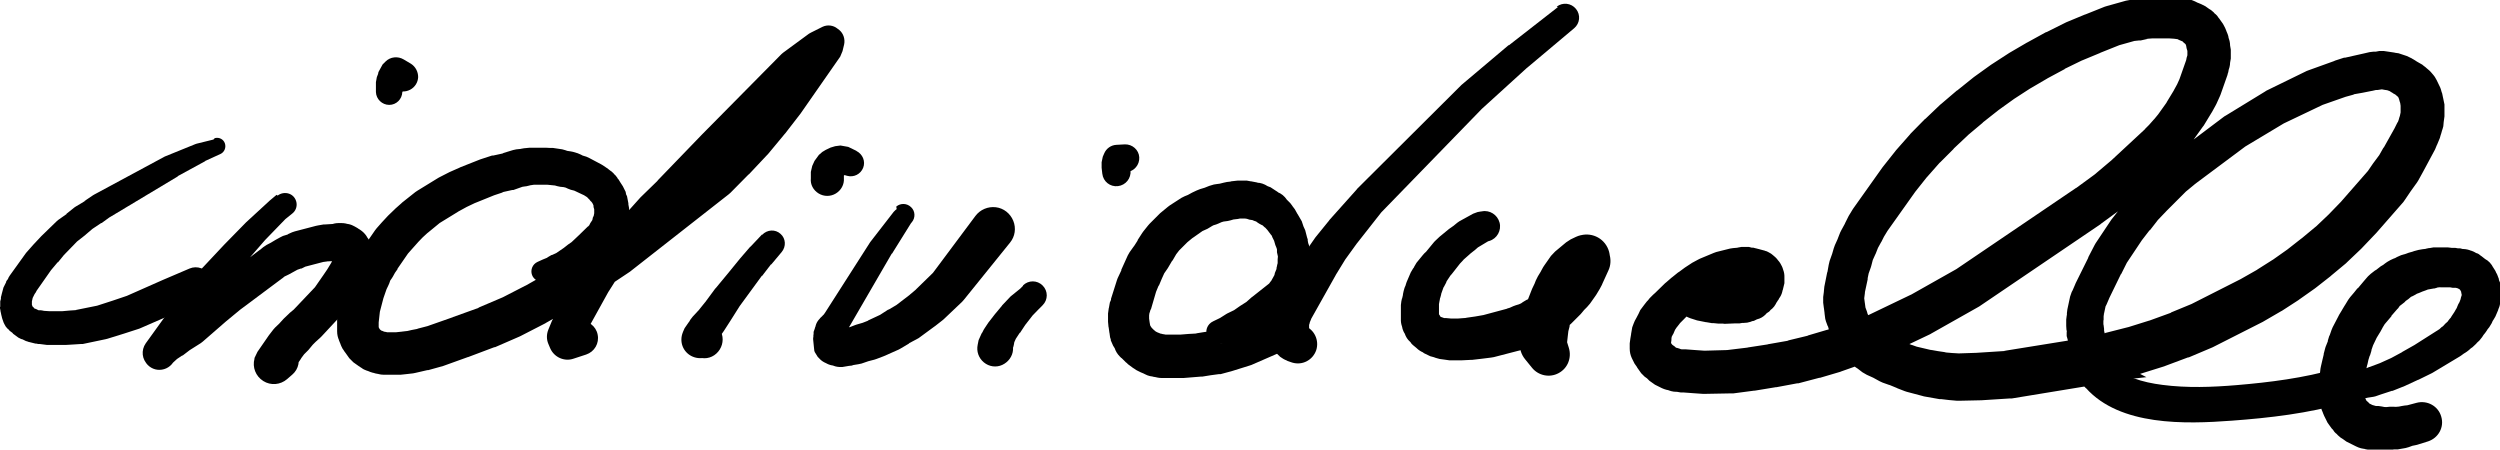 <svg xmlns="http://www.w3.org/2000/svg" id="Ebene_2" viewBox="0 0 108.93 19.59"><g id="Ebene_1-2"><path d="M9.3,6.08l-.73,.18-.06,.02-1.28,.52-.05,.02-3.08,1.66-.05,.03-.37,.25h.02s-.4,.24-.4,.24l-.06,.04-.35,.28h.02s-.37,.26-.37,.26l-.06,.05-.32,.31h0s-.35,.34-.35,.34l-.02,.02-.29,.31-.02,.02-.32,.36-.04,.05-.69,.96-.05,.08-.03,.06H.36l-.03,.06,.13-.18-.03,.03-.14,.18-.03,.06H.27l-.03,.06h0l-.03,.06H.21l-.03,.06h0s-.03,.06-.03,.06l-.08,.3v.06s.08-.3,.08-.3l-.03,.06-.08,.3v.06s0,0,0,0v.06s.08-.3,.08-.3l-.03,.06-.08,.3v.06h0v.06s0,0,0,0v.06s0,0,0,0v.06H0v.06s.06,.31,.06,.31l.03,.06-.07-.31v.06s.07,.31,.07,.31l.03,.06-.05-.17,.03,.14,.06,.17,.03,.06c.06,.14,.17,.25,.31,.32l.06,.03-.31-.32,.03,.06,.12,.18,.03,.03,.19,.14,.06,.03-.19-.14,.03,.03h0s.06,.07,.06,.07h0s.03,.02,.03,.02l.19,.14,.06,.03h0l.06,.03,.3,.08h.03s-.3-.08-.3-.08l.06,.03h0s.06,.03,.06,.03h0l.06,.03,.3,.08h.03s-.3-.08-.3-.08l.06,.03,.32,.08h.06s0,0,0,0h.06s-.13-.01-.13-.01l.14,.03h.07s.31,.04,.31,.04h.07s.34,0,.34,0h.34s.06,0,.06,0l.34-.02h0s.31-.02,.31-.02h.09s1-.21,1-.21l.08-.02,.71-.22h0s.68-.22,.68-.22l.07-.03,1.56-.68,.08-.04,1.1-.63c.32-.18,.44-.58,.27-.91s-.56-.47-.89-.33l-1.17,.5h0s-1.56,.69-1.56,.69l.06-.02-.68,.23h0s-.71,.23-.71,.23l.08-.02-.99,.2h.07s-.31,.02-.31,.02h0s-.34,.03-.34,.03h.06s-.34,0-.34,0h-.34s.06,0,.06,0l-.31-.02h.08s-.14-.02-.14-.02h-.15s-.06-.01-.06-.01h-.06s.32,.07,.32,.07l-.06-.03-.34-.07h-.03s.34,.07,.34,.07l-.06-.03h0l-.06-.03h0s-.06-.03-.06-.03l-.34-.07h-.03s.34,.07,.34,.07l-.06-.03h0l-.06-.03,.18,.12-.03-.03h0s-.06-.05-.06-.05h0s-.03-.04-.03-.04l-.18-.12-.06-.03,.18,.12-.03-.03,.14,.18-.03-.06c-.07-.13-.18-.24-.32-.31l-.06-.03,.32,.31-.03-.06,.07,.18-.03-.14-.07-.18-.03-.06,.08,.31v-.06s-.08-.31-.08-.31l-.03-.06,.08,.31v-.06h0v-.06s0,0,0,0v-.06s0,0,0,0v-.06h0v-.06s-.07,.31-.07,.31l.03-.06,.07-.31v-.06s0,0,0,0v-.06s-.07,.31-.07,.31l.03-.06,.07-.31v-.06s-.07,.31-.07,.31l.03-.06h0s.03-.06,.03-.06h0l.03-.06h0l.03-.06h0l.03-.06-.12,.17,.03-.03,.12-.17,.03-.06h0l.03-.06-.06,.1,.68-.97-.03,.04,.31-.37v.02s.26-.32,.26-.32l-.02,.02,.34-.35h0s.31-.32,.31-.32l-.06,.06,.37-.29,.02-.02,.34-.29-.06,.05,.39-.26h.02s.37-.27,.37-.27l-.04,.03,3-1.8h-.02s1.21-.66,1.21-.66h-.02s.68-.31,.68-.31c.17-.08,.25-.28,.19-.46-.06-.18-.25-.28-.44-.23h0Z"></path><path d="M12.05,8.49l-.31,.26-.02,.02-.99,.91-.02,.02-.94,.96h0s-.91,.97-.91,.97l-.03,.03-.86,1.05-.02,.03-1.6,2.22c-.21,.3-.17,.71,.11,.95,.27,.24,.69,.24,.96,0l.12-.11h0s.12-.11,.12-.11h0l.12-.11-.08,.07,.12-.08h0l.12-.08h.02s.34-.26,.34-.26l-.04,.03,.49-.31,.09-.07,1-.87h0s.63-.52,.63-.52l-.04,.03,1.85-1.38,.03-.02,.17-.14-.15,.1,.23-.11,.04-.02,.2-.11h0l.2-.11-.12,.05,.23-.08h.03s.2-.1,.2-.1l-.12,.04,.23-.06h0l.23-.06h0l.23-.06h0l.23-.06-.1,.02,.23-.03h-.05s.48-.02,.48-.02h-.05s.03,0,.03,0c.22,0,.42-.08,.58-.23l.03-.03-.58,.23h.03s0,0,0,0h.03s0,0,0,0h.03s0,0,0,0h.03s.03,0,.03,0c.45,0,.81-.35,.82-.8s-.35-.81-.8-.82c-.45,0-.81,.35-.82,.8v.03c0,.21,.08,.42,.23,.58s.36,.24,.57,.24h.03s.03,0,.03,0h.06s-.57-.24-.57-.24l.03,.03c.15,.15,.35,.24,.57,.24h.03s-.57-.24-.57-.24l.03,.03c.15,.15,.35,.24,.56,.24h.03s-.56-.24-.56-.24l.03,.03h0l.03,.03c.15,.15,.36,.24,.57,.24h.03s-.8-.82-.8-.82v.03c0,.45,.35,.82,.8,.82h.03l-.57-.24,.03,.03-.23-.58v.03c0,.45,.35,.82,.8,.83h.03s-.57-.24-.57-.24l.03,.03-.15-.21,.03,.06-.08-.37v.06c0,.22,.08,.42,.23,.58l.03,.03-.23-.58v.06s0,0,0,0v.06s0,0,0,0v.03s0,0,0,0v.06s0,0,0,0v.03s0,0,0,0v.06s.25-.58,.25-.58l-.03,.03c-.16,.15-.25,.36-.25,.58v.06s0,0,0,0v.03s.09-.36,.09-.36l-.03,.06-.09,.36v.03s.09-.36,.09-.36l-.03,.06-.05,.11-.03,.08,.05-.11-.14,.28,.03-.06-.17,.28,.02-.03-.17,.25h0s-.43,.62-.43,.62l.1-.12-.03,.03-.02,.02-.94,.99,.07-.06-.23,.19-.04,.04-.2,.19-.04,.04-.2,.22,.04-.04-.2,.19-.08,.09-.17,.22-.03,.04-.49,.71-.13,.27v.03c-.1,.37,.05,.76,.38,.97s.75,.17,1.04-.08l.23-.2c.28-.24,.36-.64,.19-.96s-.53-.5-.89-.42l-.3,.07,1.04,.63v-.03s-.13,.71-.13,.71l.48-.71-.02,.02,.17-.23-.08,.09,.2-.2,.04-.04,.19-.23-.04,.04,.2-.2-.04,.04,.22-.2,.05-.05,.93-1-.02,.02,.03-.03,.1-.12,.42-.63h0s.17-.27,.17-.27l.02-.03,.17-.28,.03-.06,.14-.28,.04-.11,.03-.08-.04,.11,.03-.06,.08-.38v-.03s-.08,.37-.08,.37l.03-.06,.08-.38v-.03s0,0,0,0v-.06s-.23,.58-.23,.58l.03-.03c.15-.16,.24-.36,.23-.58v-.06s0,0,0,0v-.03s0,0,0,0v-.06s0,0,0,0v-.03s0,0,0,0v-.06s0,0,0,0v-.06c0-.22-.09-.43-.25-.58l-.03-.03,.25,.58v-.06s-.09-.36-.09-.36l-.03-.06-.16-.21-.03-.03c-.16-.15-.37-.24-.58-.23h-.03c-.45,0-.81,.38-.8,.83,0,.45,.38,.81,.83,.8s.81-.38,.81-.83v-.03c0-.22-.09-.42-.24-.57l-.03-.03c-.16-.15-.37-.24-.58-.23h-.03c-.45,0-.81,.38-.8,.83s.38,.81,.83,.8c.45,0,.81-.38,.8-.82v-.03c0-.22-.09-.42-.25-.57-.15-.15-.36-.23-.58-.23h-.03s.58,.23,.58,.23l-.03-.03h0l-.03-.03c-.16-.15-.37-.24-.59-.23h-.03s.59,.23,.59,.23l-.03-.03c-.15-.15-.36-.24-.58-.23h-.03s.58,.23,.58,.23l-.03-.03c-.15-.15-.36-.24-.58-.23h-.03s-.03,0-.03,0h-.03s-.03,0-.03,0l.82,.8v-.03c0-.45-.37-.8-.82-.8h-.03s-.03,0-.03,0h-.03s0,0,0,0h-.06c-.21,0-.42,.09-.57,.24l-.03,.03,.57-.24h-.03s-.04,0-.04,0l-.48,.03h-.06s-.23,.04-.23,.04l-.1,.02-.23,.06h0l-.23,.06h0l-.23,.06h0l-.23,.06-.12,.04-.2,.09h.03s-.23,.07-.23,.07l-.12,.06-.2,.11h0l-.2,.12,.04-.02-.23,.12-.15,.1-.17,.14,.03-.03-1.84,1.4-.04,.04-.62,.55h0s-.99,.89-.99,.89l.09-.07-.48,.32-.05,.03-.34,.26h-.02s-.11,.1-.11,.1h0s-.11,.09-.11,.09l-.07,.07-.11,.12h0l-.11,.12h0s-.11,.12-.11,.12c-.18,.2-.24,.48-.14,.73,.09,.25,.32,.43,.58,.46,.27,.03,.53-.09,.68-.31l1.53-2.27v.02s.78-1.1,.78-1.1l-.03,.04,.85-1.02h0s.88-1.01,.88-1.01l-.02,.02,.94-.97-.04,.04,.31-.25c.14-.11,.21-.29,.18-.47s-.15-.33-.32-.39c-.17-.06-.36-.03-.5,.08h0Z"></path><path d="M17.54,4.01v-.43s-.08,.29-.08,.29l.1-.16h0s.08-.11,.08-.11l-.18,.18,.15-.1h-.7s.31,.2,.31,.2c.2,.13,.44,.14,.65,.03,.21-.11,.34-.32,.35-.55,0-.23-.11-.45-.31-.58l-.32-.19c-.25-.15-.58-.12-.79,.09l-.13,.13-.18,.33-.03,.15,.03-.11-.07,.18-.04,.22v.43c.01,.31,.27,.56,.58,.56s.56-.25,.57-.56h0Z"></path><path d="M23.95,12.27l.23-.07h0l.23-.07h.02s.2-.08,.2-.08h-.02s.23-.06,.23-.06l.08-.03,.21-.1h0l.21-.1,.05-.03,.21-.13-.05,.03,.21-.1,.09-.05,.18-.13h.01s.21-.17,.21-.17l.03-.03,.41-.36h.01s.06-.07,.06-.07l.12-.15,.03-.06-.3,.27,.06-.03,.3-.27,.03-.06h0l.03-.06h0l.03-.06-.12,.16,.06-.05,.13-.16,.03-.06h0l.03-.06,.08-.29v-.06s-.08,.29-.08,.29l.03-.06h0l.03-.06,.08-.29v-.06s-.08,.29-.08,.29l.03-.06,.09-.31v-.08s-.08,.31-.08,.31l.03-.06,.09-.3v-.06h0v-.06h0v-.06s0-.01,0-.01v-.08s0,.01,0,.01v-.06s-.06-.32-.06-.32l-.03-.06,.06,.32v-.06s0-.01,0-.01v-.08s-.06-.31-.06-.31l-.03-.06h0l-.03-.06,.06,.32v-.06s-.06-.33-.06-.33l-.03-.06h0l-.03-.06h0l-.03-.06h0l-.03-.06-.13-.2-.05-.06,.13,.2-.03-.06-.11-.18-.03-.03-.02-.02-.05-.06,.13,.2-.03-.06c-.06-.15-.18-.27-.31-.35l-.06-.03,.32,.35-.03-.06c-.07-.15-.18-.27-.32-.35l-.06-.03,.18,.14-.05-.06-.18-.14-.06-.03,.2,.17-.03-.03-.17-.15-.14-.09-.05-.03-.17-.09h0s-.17-.09-.17-.09h0l-.17-.09-.13-.06-.2-.06,.13,.06-.17-.09-.14-.06-.2-.06-.1-.02-.2-.03,.14,.04-.17-.06-.14-.04-.2-.03h0l-.2-.03h-.11s-.2-.01-.2-.01h-.2s0,0,0,0h-.2s0,0,0,0h-.2s-.12,0-.12,0l-.2,.02h-.02s-.17,.03-.17,.03h.02s-.2,.02-.2,.02l-.14,.03-.46,.14h.05s-.46,.1-.46,.1h-.05s-.46,.15-.46,.15l-.06,.02-.43,.17h0l-.43,.17-.04,.02-.43,.19-.04,.02-.43,.22-.05,.03-.88,.54-.09,.06-.29,.23h0l-.29,.23-.03,.03-.26,.23-.04,.04-.26,.25-.03,.03-.26,.28h0s-.23,.26-.23,.26l-.07,.09-.49,.71v-.02s-.13,.2-.13,.2l-.05,.07-.11,.2,.05-.08-.14,.2-.11,.2-.09,.23,.04-.09-.11,.23-.04,.09-.09,.23h0l-.09,.23-.03,.1-.06,.23h0l-.06,.23h0l-.06,.23-.02,.13-.06,.54v.09s0,.06,0,.06h0v.06h0v.06h0v.06s0,0,0,0v.03s0,0,0,0v.06h0v.06h0v.06c0,.14,.03,.28,.09,.4l.03,.06-.09-.41v.03c0,.14,.03,.28,.09,.41l.03,.06h0l.03,.06-.09-.41v.03c0,.14,.03,.28,.09,.41l.03,.06h0l.03,.06,.17,.23,.03,.03-.17-.23,.03,.06,.17,.23,.03,.03-.17-.24,.03,.06,.17,.24,.03,.03h0l.03,.03h0s.06,.06,.06,.06h0s.03,.03,.03,.03h0l.03,.03,.24,.17,.06,.03-.24-.17,.03,.03,.24,.17,.06,.03-.24-.17,.03,.03,.24,.17,.06,.03c.13,.06,.27,.1,.41,.1h.06l-.64-.27,.03,.03,.24,.17,.06,.03c.13,.06,.27,.1,.41,.1h.06s-.41-.1-.41-.1l.06,.03c.12,.06,.26,.1,.4,.1h.03s0,0,0,0h.06s-.41-.1-.41-.1l.06,.03c.13,.06,.27,.1,.41,.1h.4s0,0,0,0h.26s.09,0,.09,0l.28-.03h0s.26-.03,.26-.03l.1-.02,.26-.06h0l.26-.06h.04s.54-.15,.54-.15l.08-.02,1.11-.4h.01s1.14-.43,1.14-.43h.03s1.08-.47,1.08-.47l.06-.03,1.05-.54,.03-.02,2.1-1.19,.06-.04,1.5-1,.05-.04,4.25-3.33,.08-.07,.79-.8h.01s.79-.84,.79-.84l.04-.04,.73-.88,.02-.02,.68-.88,.02-.03,1.7-2.44,.1-.24,.07-.29c.05-.23-.03-.48-.21-.63l-.08-.06c-.18-.15-.44-.18-.65-.08l-.5,.25-.09,.05-1.13,.83-.07,.06-3.47,3.51h0s-1.93,2-1.93,2h.01s-.73,.71-.73,.71l-.03,.03-.7,.78-.02,.02-.64,.78h0s-.65,.82-.65,.82l-.03,.03-.59,.84-.04,.06-1.13,1.95-.05,.09-.16,.39c-.08,.2-.08,.42,0,.61l.08,.19c.17,.4,.62,.6,1.02,.46l.55-.18c.36-.12,.58-.49,.5-.87-.07-.37-.42-.63-.8-.61l-.57,.04,.66,.25-.14-.14,.19,.78,.12-.4-.06,.15,1.09-1.97-.02,.04,.55-.87-.02,.04,.6-.84h0s.6-.8,.6-.8l-.02,.02,.66-.81-.02,.03,.69-.76h0s1.88-2.03,1.88-2.03h-.01s3.46-3.51,3.46-3.51l-.08,.06,1.14-.82-.12,.07,.52-.21c.31-.12,.46-.46,.34-.77s-.45-.47-.76-.37c-.31,.1-.48,.44-.39,.75l.03,.09,.06-.51-.15,.26,.04-.06-1.77,2.39,.04-.05-.74,.82,.02-.02-.8,.82,.04-.04-.85,.76h.01s-.85,.72-.85,.72l.04-.03-4.27,3.31,.06-.04-1.51,.98,.05-.03-2.1,1.19,.03-.02-1.05,.54,.06-.03-1.08,.46h.03s-1.14,.41-1.14,.41h.01s-1.11,.39-1.11,.39l.08-.02-.54,.14h.03s-.26,.05-.26,.05h0l-.26,.06,.1-.02-.26,.03h.01s-.28,.03-.28,.03h.09s-.26,0-.26,0h-.26s0,0,0,0h-.14s.41,.09,.41,.09l-.06-.03c-.13-.06-.27-.1-.41-.09h-.09s.41,.09,.41,.09l-.06-.03c-.13-.06-.27-.09-.41-.09h-.06s.41,.09,.41,.09l-.06-.03,.24,.17-.03-.03c-.17-.17-.4-.26-.64-.26h-.06s.41,.09,.41,.09l-.06-.03,.24,.17-.03-.03-.24-.17-.06-.03,.24,.17-.03-.03-.24-.17-.06-.03,.24,.17-.03-.03h0l-.03-.03h0s-.06-.05-.06-.05h0s-.03-.03-.03-.03h0l-.03-.03,.17,.24-.03-.06-.17-.24-.03-.03,.17,.24-.03-.06-.17-.24-.03-.03,.17,.24-.03-.06h0l-.03-.06,.1,.4v-.03s-.1-.4-.1-.4l-.03-.06h0l-.03-.06,.1,.4v-.03s-.1-.4-.1-.4l-.03-.06,.1,.4v-.06h0v-.06h0v-.06s0,0,0,0v-.03s0,0,0,0v-.06h0v-.06h0v-.06h0v-.06s0,.1,0,.1l.06-.54-.02,.12,.06-.23h0l.06-.23h0l.06-.23-.03,.1,.08-.23h0l.08-.23-.04,.09,.11-.23,.04-.09,.08-.23-.11,.21,.14-.2,.05-.08,.11-.2-.05,.08,.14-.2v-.02s.49-.71,.49-.71l-.07,.09,.23-.26h0s.25-.28,.25-.28l-.03,.03,.25-.26-.04,.04,.25-.23-.03,.03,.28-.23h0l.28-.23-.09,.06,.88-.54-.04,.02,.42-.23-.04,.02,.42-.2-.04,.02,.42-.17h0l.42-.17-.06,.02,.45-.15h-.05s.45-.1,.45-.1h.05s.45-.16,.45-.16l-.12,.03,.2-.03h.02s.17-.04,.17-.04h-.02s.2-.03,.2-.03h-.12s.2,0,.2,0h.2s0,0,0,0h.2s0,0,0,0h.2s-.11,0-.11,0l.2,.02h0l.2,.02-.14-.03,.17,.05,.14,.03,.2,.02-.11-.02,.2,.05-.13-.05,.17,.08,.13,.05,.2,.05-.13-.05,.17,.08h0l.17,.08h0l.17,.08-.05-.03,.14,.08-.12-.08,.03,.03,.19,.12,.06,.03-.21-.14,.06,.05,.21,.14,.06,.03-.35-.32,.03,.06c.08,.14,.2,.25,.35,.32l.06,.03-.35-.31,.03,.06,.14,.18,.06,.05,.02,.02,.03,.03-.16-.2,.03,.06,.14,.18,.06,.05-.14-.18,.03,.06h0l.03,.06h0l.03,.06h0l.03,.06-.09-.31v.06s.09,.31,.09,.31l.03,.06h0l.03,.06-.09-.32v.08s0,.01,0,.01v.06s.09,.3,.09,.3l.03,.06-.09-.3v.06s0-.01,0-.01v.08s0,.01,0,.01v.06h0v.06h0v.06s.06-.31,.06-.31l-.03,.06-.06,.3v.08s.06-.3,.06-.3l-.03,.06-.06,.31v.06s.06-.3,.06-.3l-.03,.06h0l-.03,.06-.06,.3v.06s.06-.3,.06-.3l-.03,.06h0l-.03,.06,.12-.18-.05,.06-.12,.18-.03,.06h0l-.03,.06h0l-.03,.06,.27-.3-.06,.03-.27,.3-.03,.06,.11-.17-.05,.06,.02-.02-.39,.38h0s-.19,.18-.19,.18h0s-.16,.15-.16,.15l.08-.06-.19,.13-.04,.03-.19,.15,.04-.03-.19,.13h0l-.19,.13,.07-.04-.22,.1h-.02s-.19,.11-.19,.11h.02s-.22,.09-.22,.09h0l-.22,.1c-.22,.1-.32,.35-.24,.57,.08,.22,.33,.34,.55,.27h0Z"></path><path d="M33.2,10.22l-.5,.53h-.01s-.44,.51-.44,.51h0s-.53,.65-.53,.65h0l-.53,.64-.03,.03-.45,.61,.02-.03-.33,.41,.03-.04-.25,.27-.1,.13-.11,.19,.13-.16-.09,.08-.18,.26-.07,.16c-.1,.24-.08,.51,.05,.74s.36,.37,.62,.4h.14c.32,.05,.62-.1,.79-.37s.17-.61,0-.88-.48-.42-.79-.39h-.14c-.41,.06-.73,.4-.74,.82s.3,.77,.72,.82c.41,.05,.8-.21,.9-.62l.04-.17,.02-.09v-.12s0,.12,0,.12l.06-.21-.1,.21,.21-.3h0s.29-.45,.29-.45h0s.41-.65,.41-.65l-.02,.03,.49-.67h0l.49-.67v.02s.4-.52,.4-.52v.02s.46-.55,.46-.55c.2-.24,.18-.59-.05-.79-.23-.21-.58-.19-.8,.04h0Z"></path><path d="M37.31,6.57l-.35-.17-.34-.06-.23,.03-.2,.06-.21,.1-.15,.09-.15,.13-.19,.26-.1,.22-.06,.26v.28c-.03,.27,.11,.52,.34,.66,.23,.14,.52,.14,.75,0,.23-.14,.37-.39,.35-.66v-.28s-.05,.25-.05,.25l.07-.23-.13,.24,.13-.15-.14,.13,.19-.13h0s.2-.13,.2-.13l-.51,.08,.38,.11c.29,.08,.59-.07,.7-.35s-.02-.59-.29-.73h0Z"></path><path d="M39.07,9.11l-.06,.05-.07,.07-1,1.29-.03,.04-1.97,3.08,.02-.03-.12,.17,.12-.13-.03,.02c-.13,.1-.21,.25-.24,.41v.03s.23-.41,.23-.41l-.03,.02h0s-.03,.03-.03,.03h0s-.03,.02-.03,.02c-.13,.1-.22,.25-.24,.42v.03s.24-.42,.24-.42l-.03,.02h0l-.03,.02c-.15,.12-.24,.29-.25,.48v.06s0-.05,0-.05v.03s.25-.43,.25-.43l-.03,.02c-.14,.11-.23,.26-.25,.43v.03s.08-.25,.08-.25l-.03,.05-.09,.25v.03s0,0,0,0v.03s0,0,0,0v.03s-.01,.06-.01,.06v.06s0-.06,0-.06v.03s0,0,0,0v.03s-.01,.06-.01,.06v.06s0-.06,0-.06v.03s0,0,0,0v.03s.04,.4,.04,.4l.02,.06-.05-.41v.03s.04,.41,.04,.41l.02,.06,.13,.21,.03,.03h0l.03,.03c.13,.15,.31,.24,.5,.26h.03s-.5-.26-.5-.26l.03,.03c.13,.15,.31,.24,.51,.26h.03s-.51-.26-.51-.26l.03,.03c.13,.15,.31,.24,.51,.26h.03s-.3-.09-.3-.09l.06,.03,.3,.09h.03s0,0,0,0h.03s.03,0,.03,0l-.52-.27,.03,.03c.14,.16,.34,.26,.56,.27h.06s-.04,0-.04,0h.03s0,0,0,0h.03s0,0,0,0h.03s.03,0,.03,0l.41-.07,.06-.03-.41,.07h.03s.31-.03,.31-.03l.09-.03-.11,.02,.31-.05,.14-.03,.32-.11-.07,.02,.31-.08,.09-.03,.29-.11,.05-.02,.63-.28,.09-.05,.37-.22h-.02s.34-.18,.34-.18l.09-.05,.34-.25h0l.34-.25,.03-.02,.32-.25,.06-.05,.8-.76,.08-.09,2.01-2.49c.22-.27,.27-.63,.14-.95-.13-.32-.42-.55-.76-.59-.34-.04-.68,.1-.89,.38l-1.91,2.56,.09-.11-.79,.77,.05-.04-.31,.26,.03-.02-.34,.26h0l-.34,.26,.08-.06-.34,.2h-.02s-.37,.24-.37,.24l.1-.05-.62,.29h.02s-.28,.11-.28,.11l.09-.03-.31,.09-.06,.02-.31,.12,.13-.04-.31,.06-.11,.03-.08,.03,.2-.05h-.03s-.31,.1-.31,.1l-.06,.03,.31-.1h-.03s-.03,0-.03,0h0s-.03,0-.03,0h-.03s.04,0,.04,0h-.06s.56,.2,.56,.2l-.03-.03c-.16-.14-.38-.21-.6-.19h-.03s-.03,0-.03,0h-.03s.4,.07,.4,.07l-.06-.03-.39-.06h-.03s.58,.19,.58,.19l-.03-.03c-.16-.14-.37-.21-.58-.19h-.03s.58,.19,.58,.19l-.03-.03c-.16-.14-.37-.21-.58-.18h-.03s.58,.19,.58,.19l-.03-.03h0l-.03-.03,.15,.19-.03-.05,.1,.27v-.03s-.1-.26-.1-.26l-.03-.05,.09,.26v-.03s0,0,0,0v-.03s0,.06,0,.06v-.06s-.01-.06-.01-.06v-.03s0,0,0,0v-.03s0,.06,0,.06v-.06s-.01-.06-.01-.06v-.03s0,0,0,0v-.03s0,0,0,0v-.03s-.05,.38-.05,.38l.02-.06,.04-.38v-.03s-.15,.54-.15,.54l.02-.03c.12-.15,.17-.35,.14-.54v-.03s0,.05,0,.05v-.06s-.15,.48-.15,.48l.02-.03h0s.02-.03,.02-.03c.12-.15,.17-.34,.14-.53v-.03s-.14,.52-.14,.52l.02-.03h0s.02-.03,.02-.03h0s.02-.03,.02-.03c.11-.14,.16-.33,.13-.51v-.03s-.14,.51-.14,.51l.02-.03,.05-.07,.11-.17h0s1.84-3.17,1.84-3.17v.02s.86-1.38,.86-1.38l-.04,.06,.05-.06c.16-.19,.15-.48-.03-.65-.18-.18-.46-.19-.65-.03h0Z"></path><path d="M44.58,12.45l-.17,.17,.04-.04-.36,.29-.06,.05-.36,.38-.02,.03-.3,.36h0s-.24,.31-.24,.31l-.04,.05-.16,.24-.05,.08-.08,.16,.06-.1-.07,.1-.13,.29-.04,.2c-.06,.29,.04,.58,.27,.77,.23,.19,.54,.23,.8,.11s.45-.37,.47-.66v-.2s-.02,.17-.02,.17l.04-.12,.02-.09,.03-.18-.05,.17,.12-.27-.05,.09,.21-.32v.02s.25-.38,.25-.38l-.02,.03,.32-.41-.05,.05,.32-.33h0s.17-.17,.17-.17c.24-.24,.24-.62,0-.86s-.62-.24-.86,0h0Z"></path><path d="M49.02,6.29l-.37,.02c-.24,.01-.45,.16-.54,.38l-.06,.14-.05,.24v.17s0,.07,0,.07l.03,.26c.04,.34,.34,.58,.68,.54,.34-.04,.58-.34,.55-.68l-.03-.26v.07s0-.17,0-.17l-.04,.22,.05-.14-.51,.39,.37-.04c.32-.04,.56-.32,.54-.65-.02-.32-.3-.57-.63-.56h0Z"></path><path d="M53.17,14.98l.31-.14h.02s.32-.16,.32-.16l-.05,.02,.35-.12,.09-.04,.32-.18-.04,.02,.32-.15,.09-.05,.3-.21h0s.84-.61,.84-.61l.14-.13,.06-.08-.08,.09,.09-.08,.08-.09,.06-.08h0l.06-.08h0l.06-.08h0s.06-.08,.06-.08l.05-.08,.06-.11,.04-.08,.03-.08-.09,.15,.06-.08,.11-.21,.03-.11-.02,.06,.03-.08,.02-.06,.03-.11h0l.03-.11-.02,.06,.03-.08,.05-.23v-.11h0v-.11s-.05,.24-.05,.24l.03-.08,.05-.24v-.11s0-.18,0-.18l-.02-.11v.18s.02-.11,.02-.11h0s0-.07,0-.07v-.2s-.04-.11-.04-.11h0l-.02-.11v-.05s-.03-.09-.03-.09h0s-.08-.31-.08-.31l-.1-.22-.05-.09,.09,.19-.03-.09h0s-.03-.09-.03-.09h0s-.03-.09-.03-.09l-.18-.31-.06-.06,.09,.12-.05-.09h0s-.05-.09-.05-.09h0l-.05-.09-.09-.12-.06-.06,.09,.12-.05-.09-.09-.12-.06-.06h0l-.06-.06-.12-.11-.08-.06,.22,.23-.05-.09c-.1-.15-.24-.27-.41-.33l-.08-.03,.19,.1-.08-.06h0s-.08-.06-.08-.06l.13,.11-.06-.06-.32-.21-.08-.03h0l-.08-.03h0l-.08-.03,.19,.1-.08-.06c-.14-.09-.3-.15-.46-.15h-.11s.27,.05,.27,.05l-.08-.03h0s-.08-.03-.08-.03l-.26-.05h-.09s.26,.05,.26,.05l-.08-.03-.27-.05h-.11s0,0,0,0h-.09s-.09,0-.09,0h-.12s-.27,.03-.27,.03l-.09,.03,.16-.03-.26,.03-.14,.03-.2,.05,.13-.02-.23,.03-.13,.02-.2,.06-.1,.04-.2,.08,.1-.04-.2,.06-.15,.06-.17,.08-.04,.02-.2,.11,.09-.04-.2,.08-.14,.07-.17,.11h0s-.17,.11-.17,.11h0l-.17,.11-.08,.06-.17,.14h0l-.17,.14-.06,.06-.4,.4-.07,.08-.2,.25-.05,.07-.2,.31v.02s-.18,.28-.18,.28l.03-.05-.2,.28-.08,.14-.14,.31h0l-.14,.31v.03s-.16,.34-.16,.34l-.03,.08-.26,.82v.04s-.04,.11-.04,.11l.02-.07-.03,.08-.05,.28v.09s.03-.22,.03-.22l-.03,.11-.03,.22v.09h0v.08s0,0,0,0v.11s0,0,0,0v.08s.02,.22,.02,.22l.03,.11-.03-.22v.08s.04,.29,.04,.29l.03,.09-.04-.29v.11s.04,.29,.04,.29l.03,.09v.04s.1,.23,.1,.23l.2,.32,.06,.06-.22-.36,.03,.09c.04,.13,.12,.26,.22,.36l.06,.06h0s.03,.02,.03,.02h0s.06,.06,.06,.06h0l.06,.06h0s.06,.06,.06,.06h0s.03,.02,.03,.02h0s.06,.06,.06,.06l.23,.17,.06,.03-.09-.06,.08,.06,.09,.06,.06,.03h0l.06,.03h0l.06,.03,.12,.05,.08,.03-.12-.05,.06,.03h0l.06,.03c.13,.07,.27,.1,.42,.1h.09s-.42-.1-.42-.1l.06,.03c.13,.07,.27,.1,.42,.1h.09s-.42-.1-.42-.1l.06,.03c.13,.07,.28,.1,.42,.1h.14s0,0,0,0h.37s0,0,0,0h.37s.07,0,.07,0l.37-.03h0l.37-.03h.07s.37-.06,.37-.06h0l.37-.05h.07s.37-.1,.37-.1l.08-.02,.8-.25,.09-.03,1.1-.48,.14-.08,.05-.04c.36-.24,.48-.71,.29-1.1-.19-.39-.64-.57-1.05-.43l-.06,.02,.06-.02-1.16,.31h-.05s-.79,.27-.79,.27l.07-.02-.37,.09h.07s-.37,.05-.37,.05h0l-.37,.06h.07s-.37,.02-.37,.02h0l-.37,.03h.07s-.37,0-.37,0h-.37s0,0,0,0h-.14s.41,.09,.41,.09l-.06-.03c-.13-.06-.27-.09-.41-.09h-.09s.41,.09,.41,.09l-.06-.03c-.13-.06-.27-.09-.41-.09h-.09s.41,.09,.41,.09l-.06-.03h0l-.06-.03-.12-.05-.09-.03,.12,.05-.06-.03h0l-.06-.03h0s-.06-.03-.06-.03l.1,.06-.09-.06-.1-.06-.06-.03,.24,.17-.06-.06h0s-.03-.03-.03-.03h0s-.06-.05-.06-.05h0l-.06-.06h0l-.06-.06h0s-.03-.03-.03-.03h0s-.06-.05-.06-.05l.23,.36-.03-.08c-.05-.13-.12-.26-.23-.36l-.06-.06,.22,.33-.09-.23v.03s-.02-.08-.02-.08l.05,.29v-.11s-.05-.29-.05-.29l-.03-.08,.05,.29v-.08s-.03-.22-.03-.22l-.03-.11,.03,.22v-.08s0,0,0,0v-.11s0,0,0,0v-.08h0v-.09s-.03,.22-.03,.22l.03-.11,.03-.22v-.09s-.04,.29-.04,.29l.03-.09,.02-.06,.03-.11v.05s.24-.82,.24-.82l-.03,.08,.14-.34v.03s.13-.31,.13-.31h0l.14-.31-.08,.14,.2-.29,.03-.05,.17-.29v.02s.18-.31,.18-.31l-.05,.07,.2-.26-.07,.08,.4-.4-.06,.05,.17-.14h0l.17-.14-.07,.06,.17-.12h0l.17-.12h0l.17-.12-.14,.08,.2-.09,.09-.04,.2-.12-.04,.02,.17-.09-.15,.06,.2-.06,.1-.04,.2-.09-.1,.04,.2-.06-.13,.03,.23-.03,.13-.03,.2-.06-.14,.03,.26-.03,.19-.04,.08-.03-.27,.05h.11s0,0,0,0h.09s.09,0,.09,0h.11s-.26-.04-.26-.04l.09,.03,.27,.04h.09s-.27-.04-.27-.04l.09,.03h0l.09,.03,.26,.04h.11s-.46-.13-.46-.13l.09,.05,.2,.09,.09,.03h0s.09,.03,.09,.03h0l.09,.03-.32-.19,.06,.06,.12,.1,.09,.06h0s.09,.05,.09,.05l.2,.09,.09,.03-.43-.31,.06,.08,.23,.22,.09,.05-.12-.09,.06,.06h0s.06,.05,.06,.05l-.11-.12,.06,.08,.11,.12,.06,.06-.11-.12,.06,.08h0l.06,.08h0l.06,.08,.11,.12,.06,.05-.2-.3,.03,.08h0l.03,.08h0s.03,.08,.03,.08l.09,.18,.06,.08-.11-.23,.09,.31,.03,.07,.03,.08-.02-.07,.03,.11h0l.03,.11-.03-.17v.08s0-.01,0-.01v.11s.04,.18,.04,.18l.03,.11-.03-.18v.11s.03-.22,.03-.22l-.02,.09-.02,.22v.11h0v.11s.03-.22,.03-.22l-.02,.09v.04s-.03,.11-.03,.11h0l-.02,.11v-.04s-.01,.09-.01,.09v.04s-.03,.11-.03,.11l.08-.22-.05,.09-.07,.17-.02,.09,.04-.1-.05,.12,.04-.07-.05,.09h0l-.05,.09h0l-.05,.09h0l-.05,.09,.08-.11-.08,.09-.08,.11-.05,.09,.15-.18-.81,.64-.03,.02-.27,.24,.08-.06-.3,.19-.03,.02-.3,.21,.08-.05-.33,.16-.05,.03-.3,.19,.05-.03-.31,.15c-.26,.12-.37,.42-.25,.68,.12,.26,.42,.37,.68,.26h0Z"></path><path d="M67.88,.31l-2.13,1.66h-.02s-2.05,1.73-2.05,1.73l-.04,.04-4.5,4.48-.03,.04-.59,.66h0l-.59,.66-.02,.03-.56,.69-.04,.05-.5,.72-.03,.05-1.19,2-.07,.14-.03,.08,.06-.13-.03,.06h0s-.03,.05-.03,.05l-.06,.13-.03,.08,.06-.13-.03,.06-.06,.13-.03,.08-.06,.26v.06s.05-.27,.05-.27l-.03,.08-.06,.29v.08s0,.02,0,.02v.2s0,.13,0,.13v.03s0,0,0,0v.03s0,0,0,0v.03s0,0,0,0v.03h0v.03c.03,.23,.14,.44,.32,.59l.03,.03-.3-.48v.03c.05,.19,.15,.35,.3,.47l.03,.03-.31-.58v.03c.03,.22,.14,.43,.31,.58l.03,.03,.06,.05,.03,.02-.37-.62v.03c.03,.22,.14,.42,.31,.57l.03,.03,.06,.05,.03,.02-.06-.04,.03,.03,.06,.04,.03,.02c.17,.12,.39,.18,.6,.15h.03s-.65-.2-.65-.2l.03,.03c.18,.15,.42,.22,.65,.2h.03c.47-.06,.8-.48,.74-.95-.06-.47-.48-.8-.94-.74-.47,.06-.8,.48-.74,.94v.03c.04,.34,.28,.62,.61,.71l.09,.03c.44,.13,.89-.11,1.04-.54,.14-.43-.08-.9-.5-1.06l-.08-.03,.54,.89v-.03c.06-.47-.27-.89-.74-.94h-.03s.55,.29,.55,.29l-.03-.03c-.14-.17-.34-.27-.55-.3h-.03s.6,.35,.6,.35l-.02-.03-.04-.06-.03-.03,.04,.06-.02-.03-.05-.06-.03-.03,.2,.67v-.03c.03-.22-.03-.44-.15-.62l-.02-.03-.05-.06-.03-.03,.2,.68v-.03c.03-.25-.04-.49-.2-.68l-.03-.03,.19,.79v-.03c.08-.28,0-.58-.18-.8l-.03-.03,.21,.7v-.03h0v-.03s0,0,0,0v-.03s0,0,0,0v-.03s0,0,0,0v-.03s0-.13,0-.13v-.2s0-.02,0-.02v-.08s-.04,.29-.04,.29l.02-.09,.03-.31v-.06s-.04,.31-.04,.31l.02-.09-.04,.11,.03-.06,.04-.11,.02-.09-.04,.11,.02-.06h0s.03-.06,.03-.06l.04-.1,.02-.09-.08,.19,1.14-2.03-.02,.03,.46-.75-.03,.05,.52-.72-.02,.03,.55-.7h0l.55-.7-.05,.06,4.42-4.55-.03,.03,1.98-1.8-.02,.02,2.07-1.74c.25-.21,.29-.58,.08-.84s-.58-.3-.84-.1h0Z"></path><path d="M64.49,9.22l-.11,.02-.19,.07-.2,.11h0l-.2,.11h0l-.2,.11-.1,.07-.17,.14,.04-.03-.2,.14-.04,.03-.17,.14h0l-.17,.14-.05,.04-.18,.17-.06,.06-.37,.45,.06-.06-.12,.11-.07,.08-.09,.11h0s-.09,.11-.09,.11h0l-.09,.11-.1,.17-.06,.14,.1-.17-.09,.11-.1,.17-.06,.14h0l-.06,.14h0l-.06,.14-.03,.09-.03,.11,.03-.09-.06,.14-.04,.14-.03,.14v.03s-.04,.17-.04,.17v-.03s-.03,.14-.03,.14l-.02,.16v.14s0,.01,0,.01v.28s0-.03,0-.03v.06s0-.04,0-.04v.03s0,.04,0,.04v.06h0v.06c-.01,.21,.06,.42,.2,.58l.03,.03-.2-.62v.03c-.02,.14,0,.29,.06,.42l.03,.06-.07-.42v.03c-.02,.14,0,.29,.06,.42l.03,.06,.13,.21,.03,.03h0l.03,.03-.2-.59v.06c-.01,.22,.06,.43,.2,.59l.03,.03h0l.03,.03h0l.03,.03-.13-.21,.03,.06,.14,.21,.03,.03h0l.03,.03,.23,.19,.06,.03-.23-.19,.03,.03h0l.03,.03c.15,.17,.35,.27,.57,.3h.03s-.32-.09-.32-.09l.11,.06-.1-.06,.08,.06,.27,.13,.11,.03h0l.11,.03-.07-.02,.08,.03,.07,.02,.11,.03,.22,.03h.11s-.22-.03-.22-.03l.11,.03,.21,.03h.09s.03,0,.03,0h.34s.06,0,.06,0l.4-.02h.06s.43-.05,.43-.05h0s.4-.05,.4-.05l.12-.02,1.08-.28h.01s.2-.06,.2-.06l.11-.04,.2-.08-.11,.04,.2-.05,.12-.04,.2-.08,.15-.08,.17-.11-.16,.08,.2-.08,.16-.08,.17-.11h0l.17-.11h0l.17-.11,.08-.06,.17-.14,.07-.06,.14-.14h0l.14-.14h0l.14-.14,.06-.07,.14-.17-.06,.07,.14-.14,.13-.15,.12-.17h0l.12-.17,.04-.06,.12-.2,.03-.05,.09-.17,.02-.05,.26-.57c.11-.23,.12-.5,.04-.74l-.05-.14c-.09-.28-.3-.5-.57-.61-.27-.11-.57-.1-.83,.02l-.23,.11-.2,.13-.48,.4-.18,.19-.14,.2h0s-.14,.2-.14,.2l-.06,.09-.11,.2,.02-.03-.14,.23-.09,.18-.09,.23,.04-.1-.11,.23-.04,.1-.09,.23h0l-.09,.23-.03,.11-.06,.23v.03s-.06,.26-.06,.26v-.03s-.05,.23-.05,.23l-.02,.13-.03,.26h0s-.06,.55-.06,.55c-.03,.27,.05,.53,.22,.74l.3,.37c.28,.35,.77,.45,1.16,.24,.4-.21,.58-.67,.45-1.1l-.14-.45,.04,.41,.06-.54h0s.03-.25,.03-.25l-.02,.13,.06-.23v-.03s.06-.26,.06-.26v.03s.05-.23,.05-.23l-.03,.11,.09-.23h0l.09-.23-.04,.1,.11-.23,.04-.1,.09-.23-.09,.18,.14-.23,.02-.03,.11-.2-.06,.09,.14-.2h0l.14-.2-.18,.19,.48-.4-.18,.12,.23-.12c.49-.25,.69-.85,.44-1.35-.25-.5-.85-.7-1.35-.46-.5,.24-.71,.84-.48,1.34l.06,.14v-.83s-.26,.57-.26,.57v-.03s-.07,.17-.07,.17l.03-.05-.11,.2,.03-.06-.11,.17h0l-.11,.17,.12-.15-.14,.14-.06,.07-.14,.17,.06-.07-.14,.14h0l-.14,.14h0l-.14,.14,.07-.06-.17,.14,.08-.06-.17,.12h0l-.17,.12h0l-.17,.12,.15-.09-.2,.09-.15,.09-.17,.12,.15-.09-.2,.09,.11-.04-.2,.06-.11,.04-.2,.09,.11-.04-.2,.06h.02s-1.08,.29-1.08,.29l.09-.02-.4,.07h0s-.42,.06-.42,.06h.05s-.4,.03-.4,.03h.07s-.34,0-.34,0h-.03s-.09,0-.09,0l.23,.02-.11-.02-.22-.02h-.11s.22,.02,.22,.02l-.11-.02h.06s-.09,0-.09,0h-.06s-.11-.04-.11-.04h0l-.11-.02,.27,.11-.09-.05-.08-.04-.11-.05c-.14-.07-.3-.1-.46-.08h-.03s.66,.21,.66,.21l-.03-.03h0l-.03-.03-.21-.14-.06-.03,.21,.14-.03-.03h0l-.03-.03,.19,.23-.03-.06-.19-.23-.03-.03h0l-.03-.03h0l-.03-.03,.29,.6v-.06c-.01-.23-.12-.44-.29-.59l-.03-.03h0l-.03-.03,.18,.22-.03-.06,.1,.32v-.03s-.1-.32-.1-.32l-.03-.06,.1,.32v-.03c-.02-.21-.12-.4-.28-.54l-.03-.03,.28,.58v-.06h0v-.06s0-.04,0-.04v-.03s0,.04,0,.04v-.06s0,.03,0,.03v-.28s0-.01,0-.01v-.14s-.02,.16-.02,.16l.02-.14v-.02s.03-.17,.03-.17v.02s.02-.14,.02-.14l-.04,.14,.05-.14,.03-.11,.02-.11-.03,.11,.05-.14h0l.05-.14h0l.05-.14-.09,.18,.08-.12,.09-.17,.05-.14-.09,.17,.08-.12h0l.08-.12h0l.08-.12-.07,.08,.11-.12,.04-.05,.36-.46-.04,.05,.17-.18-.05,.04,.17-.15h0l.17-.15-.04,.03,.19-.15,.04-.03,.17-.15-.1,.07,.2-.12h0l.2-.12h0l.2-.12-.15,.07,.11-.03c.34-.1,.54-.46,.45-.8-.09-.34-.43-.56-.77-.49h0Z"></path><path d="M72.94,13.53l.62,.3,.1,.04,.22,.07,.06,.02,.2,.04h0l.2,.04h.02s.23,.04,.23,.04h.08s.2,.02,.2,.02h.2s.07,.01,.07,.01l.48-.02h0s.06,0,.06,0h.06s.06,0,.06,0l.34-.06,.06-.03-.34,.07h.06s.06,0,.06,0c.2,0,.39-.06,.54-.19l.03-.03-.54,.19h.06s.35-.06,.35-.06l.06-.03h0l.06-.03,.19-.12,.03-.03-.19,.12,.06-.03-.35,.07h.06c.3,.02,.57-.14,.72-.4l.03-.06-.36,.33,.06-.03,.2-.13,.03-.03-.2,.13,.06-.03,.2-.13,.03-.03,.17-.21,.03-.06-.37,.34,.06-.03c.16-.07,.29-.19,.37-.34l.03-.06-.17,.21,.03-.03,.17-.22,.03-.06-.17,.22,.03-.03,.17-.22,.03-.06h0l.03-.06-.18,.22,.03-.03c.17-.15,.27-.35,.28-.58v-.06s-.06,.28-.06,.28l.06-.14,.07-.29v-.03h0v-.03s0,.03,0,.03v-.03s0-.04,0-.04v-.03s0,0,0,0v-.03h0v-.03s0,.03,0,.03v-.03s0-.03,0-.03v-.03c.01-.23-.07-.44-.23-.61l-.03-.03,.23,.64v-.03s0-.03,0-.03v-.03c.01-.23-.07-.45-.23-.61l-.03-.03,.23,.61v-.03c.01-.22-.07-.44-.22-.6s-.36-.26-.59-.27h-.03c-.46-.02-.85,.33-.88,.79-.02,.46,.32,.85,.78,.89,.46,.03,.86-.31,.9-.77v-.03c.02-.24-.06-.48-.23-.65l-.03-.03,.23,.62v-.03c.02-.47-.34-.86-.81-.88h-.03s.6,.28,.6,.28l-.03-.03h0s-.03-.03-.03-.03l-.02-.02-.03-.03-.23-.17-.06-.03-.35-.1h-.03s.35,.1,.35,.1l-.06-.03-.38-.1h-.06s.38,.1,.38,.1l-.06-.03-.38-.1h-.06s-.06,0-.06,0l.38,.1-.06-.03-.38-.1h-.06s-.06,0-.06,0h-.06s-.16,0-.16,0l-.17,.03h.04s-.23,.02-.23,.02l-.13,.02-.2,.05h0l-.2,.05h0l-.2,.05-.11,.04-.6,.25-.08,.04-.26,.14-.06,.04-.26,.17-.04,.03-.23,.17h-.01s-.26,.21-.26,.21l-.04,.03-.23,.2-.05,.04-.43,.42h0s-.09,.08-.09,.08h0s-.06,.06-.06,.06h0s-.09,.09-.09,.09l-.11,.14-.06,.08,.11-.14-.06,.06-.11,.14-.06,.08h0l-.06,.08h0s-.06,.08-.06,.08l-.13,.28-.03,.11,.13-.28-.06,.08-.11,.21-.03,.08,.05-.12-.06,.11-.05,.12-.03,.08h0l-.03,.08-.05,.29v.11s.05-.29,.05-.29l-.03,.08-.05,.29v.11s.03-.22,.03-.22l-.03,.11-.03,.22v.23c0,.14,.03,.28,.09,.41l.03,.06h0l.03,.06h0l.03,.06h0l.03,.06,.17,.24,.06,.06-.17-.24,.03,.06h0l.03,.06,.17,.24,.06,.06h0s.03,.03,.03,.03h0s.06,.06,.06,.06l.24,.17,.06,.03-.24-.17,.06,.06h0s.03,.03,.03,.03h0s.06,.06,.06,.06l.24,.17,.06,.03h0l.06,.03h0s.06,.03,.06,.03h0l.06,.03h0l.06,.03c.13,.06,.27,.1,.41,.1h.09l-.41-.1,.06,.03h0l.06,.03c.13,.06,.27,.1,.41,.1h.06s.06,0,.06,0l-.29-.05,.09,.03,.29,.05h.2s-.07,0-.07,0l.4,.03h0s.43,.03,.43,.03h.09s1.08-.02,1.08-.02h.15s.91-.12,.91-.12h.03s.91-.15,.91-.15h.03s.91-.17,.91-.17h.05s.91-.24,.91-.24h.03s.88-.26,.88-.26l.05-.02,.88-.31h0l.88-.31,.09-.04,2.02-.96,.05-.03,2.02-1.14,.07-.04,5.28-3.58,.02-.02,.82-.6,.06-.05,.77-.65,.03-.03,1.53-1.42,.03-.02,.23-.23,.04-.04,.23-.26,.03-.04,.23-.28,.04-.05,.2-.28h0l.2-.28,.04-.05,.17-.28h0l.17-.28,.02-.03,.17-.31,.03-.06,.14-.31,.03-.07,.31-.88v-.02s.03-.09,.03-.09l.05-.29v-.08l-.1,.42,.03-.06c.06-.13,.1-.27,.1-.42v-.08l-.05,.29,.03-.08,.05-.29v-.09h0v-.08h0v-.06h0v-.08h0v-.08l-.05-.29-.03-.08,.05,.29v-.08c0-.14-.03-.29-.1-.42l-.03-.06,.1,.42v-.08l-.05-.29-.03-.09-.05-.12-.03-.06,.05,.12-.03-.09-.05-.12-.09-.17-.17-.24-.06-.06,.17,.24-.03-.06-.17-.24-.06-.06-.24-.17-.06-.03,.42,.42-.03-.06c-.09-.18-.24-.33-.42-.42l-.06-.03,.24,.17-.06-.06-.24-.17-.06-.03h0l-.06-.03h0s-.06-.03-.06-.03l-.12-.05-.09-.03,.12,.05-.06-.03h0l-.06-.03h0l-.06-.03-.12-.05-.09-.03-.29-.05h-.06l.18,.02-.14-.03h-.1s-.31-.04-.31-.04h-.08s-.28,0-.28,0h-.6s-.09,0-.09,0l-.28,.03h-.07s-.31,.07-.31,.07h.07s-.28,.02-.28,.02l-.16,.03-.82,.23-.1,.03-.85,.34h-.01s-.82,.34-.82,.34l-.06,.03-.8,.4h-.02s-.8,.44-.8,.44l-.04,.02-.77,.45-.03,.02-.74,.48-.03,.02-.71,.51-.04,.03-.71,.57h-.01s-.68,.58-.68,.58l-.05,.04-.65,.62h-.01s-.63,.64-.63,.64l-.04,.05-.6,.68-.03,.04-.54,.68-.03,.04-1.25,1.76-.04,.06-.17,.28-.03,.06-.14,.28,.02-.03-.17,.31-.05,.1-.11,.28,.02-.04-.14,.31-.05,.14-.09,.31,.02-.07-.11,.31-.04,.17-.06,.34v-.04s-.13,.65-.13,.65l-.02,.2v.14s.03-.23,.03-.23l-.03,.11-.03,.23v.11s0,0,0,0v.14s.03,.23,.03,.23l.03,.11-.03-.23v.11s.03,.23,.03,.23l.03,.11-.03-.23v.14s.03,.23,.03,.23l.03,.11,.07,.19,.06,.11-.07-.19,.03,.11h0s.03,.11,.03,.11l.07,.19,.06,.11h0l.06,.11h0l.06,.11h0l.06,.11,.18,.25,.08,.09-.18-.25,.06,.11,.18,.25,.08,.09h0l.08,.09-.09-.1,.08,.11,.09,.1,.08,.09h0l.08,.09,.14,.12,.09,.06-.05-.04,.26,.2,.19,.11,.31,.14-.06-.03,.31,.17,.13,.06,.31,.11-.04-.02,.34,.14,.04,.02,.31,.12,.09,.03,.34,.09h0l.34,.09,.07,.02,.34,.06h0l.34,.06h.08s.34,.04,.34,.04h0l.34,.03h.11s.91-.02,.91-.02h.03s1.25-.08,1.25-.08h.09s3.47-.57,3.47-.57h.05s1.02-.24,1.02-.24h.03s1.02-.26,1.02-.26l.06-.02,.99-.31,.05-.02,.99-.37h.03s.97-.41,.97-.41l.07-.03,2.19-1.11,.05-.03,.74-.43,.04-.02,.71-.46,.04-.03,.68-.48,.04-.03,.65-.51,.02-.02,.65-.54,.05-.05,.6-.57,.03-.03,.6-.63,.03-.03,1.19-1.36,.07-.1,.25-.37h0s.28-.39,.28-.39l.05-.08,.22-.4h0s.51-.95,.51-.95l.07-.17,.03-.09-.11,.23,.05-.09h0s.05-.09,.05-.09l.12-.29,.03-.11-.02,.06,.03-.09,.02-.06,.03-.11-.02,.06,.03-.09,.02-.06,.03-.11,.02-.23v-.11s-.04,.29-.04,.29l.03-.09,.04-.29v-.11s0,0,0,0v-.11s0,0,0,0v-.08s0,0,0,0v-.11s0,0,0,0v-.11s-.06-.29-.06-.29l-.03-.08,.05,.29v-.11s-.06-.29-.06-.29l-.03-.08,.02,.07-.03-.11-.02-.07-.03-.08-.03-.06-.12-.25-.08-.14-.06-.08-.12-.14-.06-.06-.13-.11-.09-.06,.13,.1-.06-.06-.13-.1-.09-.06,.13,.1-.06-.06-.35-.2-.09-.03,.21,.1-.09-.06-.1-.06-.06-.03,.1,.06-.09-.06-.21-.1-.09-.03h0l-.09-.03h0l-.09-.03h0l-.09-.03-.28-.04h-.09s.28,.04,.28,.04l-.09-.03-.27-.04h-.11s.27,.04,.27,.04l-.09-.03-.27-.04h-.09s-.09,0-.09,0l-.27,.05-.08,.03,.27-.05h-.09s-.09,0-.09,0l-.17,.02-.26,.06h0l-.4,.09h0l-.4,.09h-.05s-.4,.13-.4,.13l-.04,.02-1.11,.4-.08,.03-.88,.43h0l-.88,.43-.06,.04-.85,.52h0l-.85,.52-.07,.04-2.27,1.71-.02,.02-.45,.37-.06,.05-.43,.43h0l-.43,.43-.02,.02-.43,.45-.04,.04-.37,.45v.02s-.38,.48-.38,.48l-.03,.04-.34,.51h0l-.34,.51-.04,.07-.28,.54v.02s-.55,1.11-.55,1.11l-.02,.05-.06,.14h0l-.06,.14,.03-.06-.06,.11-.07,.2-.03,.14h0l-.03,.14h0l-.03,.14h0l-.03,.14-.02,.16v.14s.02-.16,.02-.16l-.03,.14-.02,.16v.14h0v.14s.01,.16,.01,.16l.03,.14v-.16s-.02,.14-.02,.14v.16s.04,.14,.04,.14h0l.03,.14h0s.03,.14,.03,.14l.07,.21,.06,.11-.04-.1,.11,.34,.09,.19,.11,.17-.05-.09,.08,.17,.09,.15,.11,.14h0s.11,.14,.11,.14h0l.11,.14,.06,.07,2.48-.27h-.02s-.46-.24-.46-.24l.09,.05-.17-.11-.04-.02-.14-.08,.1,.06-.14-.11h.02s-.17-.13-.17-.13l.05,.05-.12-.11h0s-.14-.14-.14-.14h0l-.14-.14,.06,.07-.12-.14h0l-.12-.14h0l-.12-.14,.1,.15-.09-.17-.05-.09-.12-.17,.1,.2-.11-.34-.05-.11-.06-.11,.07,.21-.03-.14h0l-.03-.14h0l-.03-.14,.02,.16v-.14s-.02-.16-.02-.16l-.03-.14,.02,.16v-.14h0v-.14s-.02,.16-.02,.16l.03-.14v-.16s.01-.14,.01-.14v.16s.01-.14,.01-.14h0l.03-.14h0l.03-.14h0l.03-.14-.07,.2,.06-.11,.03-.06,.06-.14h0l.06-.14-.03,.06,.54-1.11v.02s.27-.54,.27-.54l-.04,.07,.34-.51h0l.34-.51-.03,.04,.37-.48v.02s.35-.45,.35-.45l-.04,.04,.43-.45-.02,.02,.43-.43h0l.43-.43-.06,.05,.45-.37-.03,.02,2.28-1.7-.07,.05,.85-.51h0l.85-.51-.06,.03,.88-.42h0l.88-.42-.08,.03,1.11-.39-.06,.02,.4-.11h-.05s.4-.07,.4-.07h0l.4-.08h.01s.26-.06,.26-.06l-.2,.02h.09s.09,0,.09,0l.27-.04,.09-.03-.27,.04h.09s.09,0,.09,0l-.27-.05,.08,.03,.27,.05h.11s-.28-.05-.28-.05l.08,.03,.27,.05h.09s-.27-.05-.27-.05l.08,.03h0l.08,.03h0l.08,.03h0l.08,.03-.2-.1,.08,.06,.08,.05,.06,.03-.08-.05,.08,.06,.21,.11,.08,.03-.34-.22,.06,.06,.14,.12,.08,.06-.14-.12,.06,.06,.14,.12,.08,.06-.14-.12,.06,.06-.11-.13,.06,.09-.07-.13,.11,.26-.04-.1,.03,.09-.02-.06,.03,.11,.02,.06,.03,.09-.04-.28v.11s.04,.28,.04,.28l.03,.09-.04-.28v.11s0,0,0,0v.11s0,0,0,0v.08s0,0,0,0v.11s0,0,0,0v.11s.05-.29,.05-.29l-.03,.08-.06,.29v.11s.03-.22,.03-.22l-.03,.11,.02-.07-.03,.08-.02,.07-.03,.11,.02-.07-.03,.08-.02,.07-.03,.11,.14-.29-.06,.08h0l-.06,.08-.11,.22-.03,.08,.06-.13-.52,.93v-.02s-.22,.39-.22,.39l.05-.08-.29,.39h0s-.26,.38-.26,.38l.06-.08-1.19,1.36,.03-.03-.6,.62,.03-.03-.6,.57,.05-.05-.65,.54,.02-.02-.65,.51,.04-.03-.68,.48,.04-.03-.71,.45,.04-.02-.74,.42,.04-.02-2.19,1.11,.07-.03-.97,.4h.03s-.99,.36-.99,.36l.05-.02-.99,.31,.06-.02-1.02,.26h.03s-1.02,.22-1.02,.22h.05s-3.47,.56-3.47,.56h.09s-1.25,.08-1.25,.08h.04s-.91,.03-.91,.03h.11s-.34-.02-.34-.02h0l-.34-.03h.08s-.34-.05-.34-.05h0l-.34-.06,.07,.02-.34-.08h0l-.34-.08,.09,.03-.31-.11,.04,.02-.34-.14-.04-.02-.31-.11,.13,.06-.31-.17-.06-.03-.31-.14,.19,.12-.26-.2-.06-.04-.09-.06,.14,.12-.09-.08h0l-.09-.08,.09,.1-.09-.11-.09-.1-.09-.08h0l-.09-.08,.18,.25-.06-.11-.18-.25-.09-.08,.18,.24-.06-.11h0l-.06-.11h0l-.06-.11h0l-.06-.11,.07,.19-.03-.11h0s-.03-.11-.03-.11l-.07-.19-.06-.11,.07,.19-.03-.11,.03,.23v-.14s-.03-.23-.03-.23l-.03-.11,.03,.23v-.11s-.03-.23-.03-.23l-.03-.11,.03,.23v-.14s0,0,0,0v-.11s-.03,.23-.03,.23l.03-.11,.03-.23v-.14s-.02,.2-.02,.2l.14-.65v-.05s.07-.34,.07-.34l-.04,.17,.11-.31,.02-.07,.08-.31-.05,.14,.14-.31,.02-.04,.11-.28-.05,.1,.17-.31,.02-.03,.14-.28-.03,.06,.17-.28-.04,.06,1.25-1.76-.03,.04,.54-.68-.03,.04,.6-.68-.04,.05,.62-.62h-.01s.65-.61,.65-.61l-.05,.04,.68-.57h-.01s.71-.56,.71-.56l-.04,.03,.71-.51-.03,.02,.74-.48-.03,.02,.77-.45-.04,.02,.8-.43h-.02s.8-.39,.8-.39l-.06,.03,.82-.34h-.01s.85-.34,.85-.34l-.1,.03,.82-.23-.15,.03,.28-.03h.07s.31-.07,.31-.07h-.07s.28-.02,.28-.02h-.09s.28,0,.28,0h.51s.31,.02,.31,.02h-.1s.14,.01,.14,.01l.18,.02h.06l-.29-.05,.09,.03-.12-.05,.06,.03h0l.06,.03h0l.06,.03,.12,.05,.09,.03-.12-.05,.06,.03h0l.06,.03h0l.06,.03-.24-.17,.06,.06,.24,.17,.06,.03-.42-.42,.03,.06c.09,.18,.24,.33,.42,.42l.06,.03-.24-.17,.06,.06-.17-.24,.03,.06,.17,.24,.06,.06-.17-.24,.09,.17-.05-.12,.03,.09,.05,.12,.03,.06-.05-.12,.03,.08-.05-.29v.08c0,.14,.03,.29,.1,.42l.03,.06-.1-.42v.08l.05,.29,.03,.09-.05-.29v.08h0v.08h0v.06h0v.08h0v.09l.05-.29-.03,.09-.05,.29v.08l.1-.42-.03,.06c-.06,.13-.1,.27-.1,.42v.08l.05-.29-.03,.08v-.02s-.31,.88-.31,.88l.03-.07-.14,.31,.03-.06-.17,.31,.02-.03-.17,.28h0l-.17,.28,.04-.05-.2,.28h0s-.2,.28-.2,.28l.04-.05-.23,.28,.03-.04-.23,.26,.04-.04-.23,.23,.03-.02-1.53,1.42,.03-.03-.77,.65,.06-.05-.82,.6,.02-.02-5.28,3.58,.06-.04-2.02,1.14,.05-.03-2.02,.97,.09-.04-.88,.31h0l-.88,.31,.05-.02-.88,.26h.03s-.91,.22-.91,.22h.05s-.91,.16-.91,.16h.03s-.91,.14-.91,.14h.03s-.91,.11-.91,.11h.11s-.06,0-.06,0h-.02s-1.08,.03-1.08,.03h.08s-.43-.03-.43-.03h0l-.4-.03h-.06s-.14,0-.14,0h-.06l.29,.05-.09-.03-.29-.05h-.06s-.06,0-.06,0l.41,.1-.06-.03h0l-.06-.03c-.13-.06-.27-.1-.41-.1h-.09l.41,.1-.06-.03h0l-.06-.03h0l-.06-.03h0l-.06-.03h0l-.06-.03,.24,.17-.06-.06h0s-.03-.03-.03-.03h0s-.06-.06-.06-.06l-.24-.17-.06-.03,.24,.17-.06-.06h0s-.03-.03-.03-.03h0s-.06-.06-.06-.06l.17,.24-.03-.06h0l-.03-.06-.17-.24-.06-.06,.17,.24-.03-.06h0l-.03-.06h0l-.03-.06h0l-.03-.06,.1,.41v-.23s-.03,.22-.03,.22l.03-.11,.03-.22v-.11s-.05,.29-.05,.29l.03-.09,.04-.29v-.11s-.05,.29-.05,.29l.03-.09h0l.03-.09-.05,.12,.06-.11,.05-.12,.03-.08-.1,.22,.06-.09,.12-.28,.03-.11-.12,.28,.06-.09h0l.06-.09h0l.06-.09-.11,.14,.06-.06,.11-.14,.06-.09-.11,.14,.08-.09h0s.06-.06,.06-.06h0s.08-.08,.08-.08h0s.42-.43,.42-.43l-.04,.04,.23-.2-.04,.03,.25-.2h-.01s.23-.16,.23-.16l-.04,.03,.25-.17-.06,.04,.25-.14-.08,.04,.6-.26-.1,.04,.2-.06h0l.2-.06h0l.2-.06-.13,.03,.23-.03h.03s.17-.03,.17-.03h-.13s.06,.01,.06,.01h.06s.06,0,.06,0l-.39-.08,.06,.03,.39,.08h.06s.06,0,.06,0l-.39-.08,.06,.03,.39,.08h.06s-.39-.08-.39-.08l.06,.03c.13,.06,.27,.09,.41,.08h.03s-.42-.08-.42-.08l.06,.03-.22-.15,.03,.03,.02,.02,.03,.03h0s.03,.03,.03,.03c.16,.15,.38,.22,.6,.21h.03c.34-.02,.64-.23,.76-.56,.12-.32,.03-.68-.22-.91-.25-.23-.62-.29-.93-.15s-.5,.46-.49,.8v.03c.01,.22,.11,.43,.27,.58l.03,.03-.26-.54v.03c.04,.45,.42,.79,.88,.77h.03s-.87-.81-.87-.81v.03c.01,.22,.1,.43,.26,.58l.03,.03-.26-.58v.03s0,.03,0,.03v.03c.02,.21,.11,.4,.26,.54l.03,.03-.26-.57v.03s0,.03,0,.03v.03s0-.03,0-.03v.03h0v.03s0,0,0,0v.03s0,.04,0,.04v.03s0-.03,0-.03v.03h0v.03s.05-.32,.05-.32l-.05,.14-.05,.32v.06s.2-.58,.2-.58l-.03,.03-.13,.2-.03,.06h0l-.03,.06,.13-.2-.03,.03-.13,.2-.03,.06,.13-.2-.03,.03-.13,.2-.03,.06,.34-.37-.06,.03c-.15,.08-.27,.21-.34,.37l-.03,.06,.13-.2-.03,.03,.21-.17-.06,.03-.21,.17-.03,.03,.21-.17-.06,.03c-.15,.08-.27,.21-.33,.36l-.03,.06,.67-.46h-.06s-.34,.1-.34,.1l-.06,.03-.21,.17-.03,.03,.21-.17-.06,.03h0l-.06,.03,.33-.1h-.06c-.21,.01-.4,.11-.54,.26l-.03,.03,.54-.26h-.06s-.06,0-.06,0l-.33,.09-.06,.03,.33-.09h-.06s-.06,0-.06,0h-.06s-.06,0-.06,0h-.02s-.48,.04-.48,.04h.02s-.2,0-.2,0h-.2s.09,.01,.09,.01l-.23-.02h0s-.2-.02-.2-.02h0l-.2-.02h.07s-.23-.04-.23-.04h.02s-.67-.15-.67-.15c-.29-.07-.59,.1-.69,.38-.1,.28,.03,.6,.3,.73h0Z"></path><path d="M90.89,16.91c1.49,1.66,4.33,1.57,6.35,1.42,1.64-.12,3.36-.32,4.94-.78,.94-.28,.54-1.75-.41-1.48-1.38,.4-2.88,.59-4.31,.71-1.07,.09-2.17,.13-3.24-.01-.86-.11-1.73-.35-2.26-.94-.66-.73-1.74,.35-1.08,1.08h0Z"></path><path d="M100.72,17.32l.25,.07,.12,.02h.23s-.06,0-.06,0l.25,.04h.06s.23,.02,.23,.02h.07s.26-.02,.26-.02h-.07s.23,.01,.23,.01h.07s.26-.02,.26-.02h.08s.23-.06,.23-.06h0l.23-.05h-.01s.26-.04,.26-.04l.09-.02,.23-.08h0l.49-.16h.03s.55-.22,.55-.22l.04-.02,.52-.24h.01s.55-.27,.55-.27l.06-.03,1.2-.72,.06-.04,.15-.11-.02,.02,.12-.08,.09-.07,.12-.11-.09,.07,.12-.08,.16-.15,.09-.11-.07,.08,.12-.11,.12-.15,.09-.14-.05,.07,.09-.11,.05-.07,.09-.14-.05,.07,.09-.11,.11-.18,.06-.14-.06,.11,.09-.14,.07-.12,.12-.28,.06-.29v-.06s-.26,.58-.26,.58l.03-.03c.16-.15,.26-.36,.26-.58v-.06s-.09,.36-.09,.36l.03-.06,.1-.34v-.03s0-.02,0-.02v-.06s0,0,0,0v-.06s0,.02,0,.02v-.03s0-.02,0-.02v-.06s0,.02,0,.02v-.03s0-.02,0-.02v-.06s0,0,0,0v-.06c0-.22-.07-.43-.22-.59l-.03-.03,.22,.59v-.06s0,.02,0,.02v-.03s-.08-.4-.08-.4l-.03-.06h0s-.03-.06-.03-.06l.08,.41v-.03c0-.14-.02-.28-.08-.41l-.03-.06-.14-.21-.03-.03,.22,.62v-.03c0-.14-.02-.28-.08-.41l-.03-.06-.14-.22-.03-.03h0s-.03-.03-.03-.03l.15,.22-.03-.06c-.08-.17-.21-.31-.37-.39l-.06-.03,.23,.18-.03-.03h0l-.03-.03h0s-.03-.03-.03-.03l-.23-.18-.06-.03,.23,.18-.03-.03h0s-.03-.03-.03-.03l-.23-.18-.06-.03-.36-.1h-.03s.36,.1,.36,.1l-.06-.03,.23,.18-.03-.03c-.16-.17-.38-.27-.62-.28h-.06s.62,.28,.62,.28l-.03-.03c-.16-.17-.38-.27-.62-.28h-.06s.03,0,.03,0h-.03s.36,.1,.36,.1l-.06-.03-.39-.1h-.06s-.01,0-.01,0h-.11s.14,.01,.14,.01l-.17-.03h-.15s-.17-.02-.17-.02h0s-.14,0-.14,0h-.17s0,0,0,0h-.17s-.15,0-.15,0l-.17,.03h-.03s-.14,.03-.14,.03h.03s-.17,.02-.17,.02h0l-.17,.03-.19,.05-.14,.05,.05-.02-.17,.05-.05,.02-.14,.05,.05-.02-.17,.05-.18,.08-.14,.08,.13-.06-.14,.05-.13,.06-.14,.08-.1,.07-.14,.11,.1-.07-.14,.08-.18,.14-.12,.11,.18-.14-.14,.08-.18,.14-.12,.11-.07,.08-.12,.14h0s-.26,.31-.26,.31v-.02s-.16,.2-.16,.2h0l-.17,.2-.08,.11-.14,.23-.02,.03-.12,.2,.02-.03-.14,.23-.04,.08-.12,.23h0l-.12,.23-.05,.12-.09,.26v-.03s-.07,.23-.07,.23v.03s-.1,.25-.1,.25l-.02,.07-.06,.23v.03s-.06,.25-.06,.25h0l-.06,.26-.02,.1-.03,.26v.06s-.03,.51-.03,.51v.05s0,.06,0,.06h0s0,.09,0,.09h0s0,.05,0,.05h0v.06s0,0,0,0v.06s.05,.31,.05,.31l.03,.09-.05-.31v.06c0,.15,.03,.3,.1,.43l.03,.06-.1-.43v.06c0,.15,.03,.3,.1,.44l.03,.06-.05-.12,.03,.09,.05,.12,.03,.06h0l.03,.06h0l.03,.06h0s.03,.06,.03,.06h0s.03,.06,.03,.06l.18,.25,.03,.03h0s.06,.06,.06,.06l-.18-.26,.03,.06,.18,.26,.06,.06,.25,.18,.06,.03-.43-.44,.03,.06c.09,.19,.24,.34,.43,.44l.06,.03-.25-.18,.06,.06,.25,.18,.06,.03h0l.06,.03h0l.06,.03h0l.06,.03h0l.06,.03h0l.06,.03h0l.06,.03c.14,.07,.28,.11,.44,.11h.06s-.44-.11-.44-.11l.06,.03,.28,.09,.17,.03h.22s.2,0,.2,0h-.14s.2,.02,.2,.02h.13s.23,0,.23,0l.14-.02,.2-.04-.13,.02h.2s.11-.02,.11-.02l.23-.04,.14-.04,.19-.07-.12,.03,.2-.04,.09-.02,.48-.15c.45-.15,.71-.62,.57-1.08-.13-.46-.61-.72-1.07-.6l-.49,.13,.16-.03-.2,.02-.12,.02-.2,.04,.13-.02-.23,.02h.12s-.2-.01-.2-.01h-.13s-.2,.02-.2,.02h.13s-.23-.01-.23-.01l.14,.02-.2-.04-.14-.02h-.2s.1,0,.1,0l-.17-.03,.27,.09-.06-.03c-.14-.07-.29-.1-.44-.1h-.06s.44,.1,.44,.1l-.06-.03h0l-.06-.03h0l-.06-.03h0l-.06-.03h0l-.06-.03h0l-.06-.03h0l-.06-.03,.26,.18-.06-.06-.26-.18-.06-.03,.44,.43-.03-.06c-.1-.19-.25-.34-.44-.43l-.06-.03,.26,.18-.06-.06,.18,.25-.03-.06-.18-.25-.06-.06h0s-.03-.03-.03-.03l.19,.25-.03-.06h0s-.03-.06-.03-.06h0s-.03-.06-.03-.06h0l-.03-.06h0l-.03-.06,.05,.13-.03-.08-.05-.13-.03-.06,.11,.43v-.06c0-.15-.04-.3-.11-.43l-.03-.06,.11,.43v-.06s-.05-.3-.05-.3l-.03-.08,.05,.3v-.06s0,0,0,0v-.06h0v-.06s0,0,0,0v-.08s0,0,0,0v-.06s0,.06,0,.06l.03-.51v.05s.02-.26,.02-.26l-.02,.1,.06-.26h0l.06-.26v.02s.05-.23,.05-.23l-.02,.07,.08-.26v.03s.07-.23,.07-.23v-.03s.09-.26,.09-.26l-.05,.12,.11-.23h0l.11-.23-.04,.08,.14-.23,.02-.03,.11-.2-.02,.03,.14-.23-.08,.11,.17-.2h0l.17-.2v-.02s.27-.31,.27-.31h.01s.11-.16,.11-.16l-.07,.08,.11-.11-.18,.14,.14-.09,.18-.14,.11-.12-.18,.14,.14-.09,.1-.07,.14-.12-.1,.07,.14-.09-.13,.07,.14-.06,.13-.07,.14-.09-.18,.09,.17-.06,.05-.02,.14-.06-.05,.02,.17-.06,.05-.02,.14-.06-.19,.06,.17-.03h0l.17-.03h.03s.14-.04,.14-.04h-.03s.17-.02,.17-.02h-.15s.17,.01,.17,.01h.17s0,0,0,0h.14s0,0,0,0h.17s-.15-.01-.15-.01l.17,.03h.15s.11,0,.11,0h.01s.06,0,.06,0l-.4-.08,.06,.03c.13,.06,.28,.09,.42,.08h.03s-.03,0-.03,0h.06s-.62-.23-.62-.23l.03,.03c.17,.15,.39,.24,.62,.23h.06s-.62-.23-.62-.23l.03,.03,.22,.15,.06,.03c.13,.06,.27,.09,.42,.08h.03s-.42-.08-.42-.08l.06,.03-.22-.15,.03,.03h0s.03,.03,.03,.03l.22,.15,.06,.03-.22-.15,.03,.03h0s.03,.03,.03,.03h0l.03,.03,.22,.15,.06,.03-.39-.37,.03,.06,.17,.23,.03,.03h0s.03,.03,.03,.03l-.17-.23,.03,.06-.1-.35v.03c.01,.22,.11,.42,.27,.57l.03,.03-.17-.22,.03,.06-.1-.35v.03s.1,.35,.1,.35l.03,.06h0s.03,.06,.03,.06l-.1-.35v.03s0-.02,0-.02v.06c0,.23,.11,.44,.27,.59l.03,.03-.27-.59v.06s0,0,0,0v.06s0,.02,0,.02v.03s0-.02,0-.02v.06s0,.02,0,.02v.03s0-.02,0-.02v.06s0,0,0,0v.06s0,.02,0,.02v.03s.08-.39,.08-.39l-.03,.06-.08,.37v.06s.22-.58,.22-.58l-.03,.03c-.14,.16-.22,.36-.22,.58v.06s.05-.31,.05-.31l-.11,.29,.05-.11-.08,.14-.05,.12-.05,.14,.09-.18-.08,.12-.04,.07-.08,.14,.04-.07-.08,.12-.04,.06-.08,.14,.11-.15-.11,.12-.07,.09-.08,.12,.15-.16-.11,.09-.08,.07-.11,.12,.08-.07-.11,.09h-.01s-.14,.13-.14,.13l.08-.06-1.18,.75,.03-.02-.53,.3h.01s-.5,.27-.5,.27l.04-.02-.53,.24,.05-.02-.48,.18h-.02s-.22,.1-.22,.1l.09-.03-.25,.07h-.02s-.22,.07-.22,.07h0l-.22,.07,.08-.02-.25,.04h.06s-.23,0-.23,0h-.06s-.25,.04-.25,.04h.06s-.23,0-.23,0h.07s-.26-.02-.26-.02h-.07s-.23,0-.23,0h.13s-.79,.96-.5,1.04h0Z"></path></g></svg>